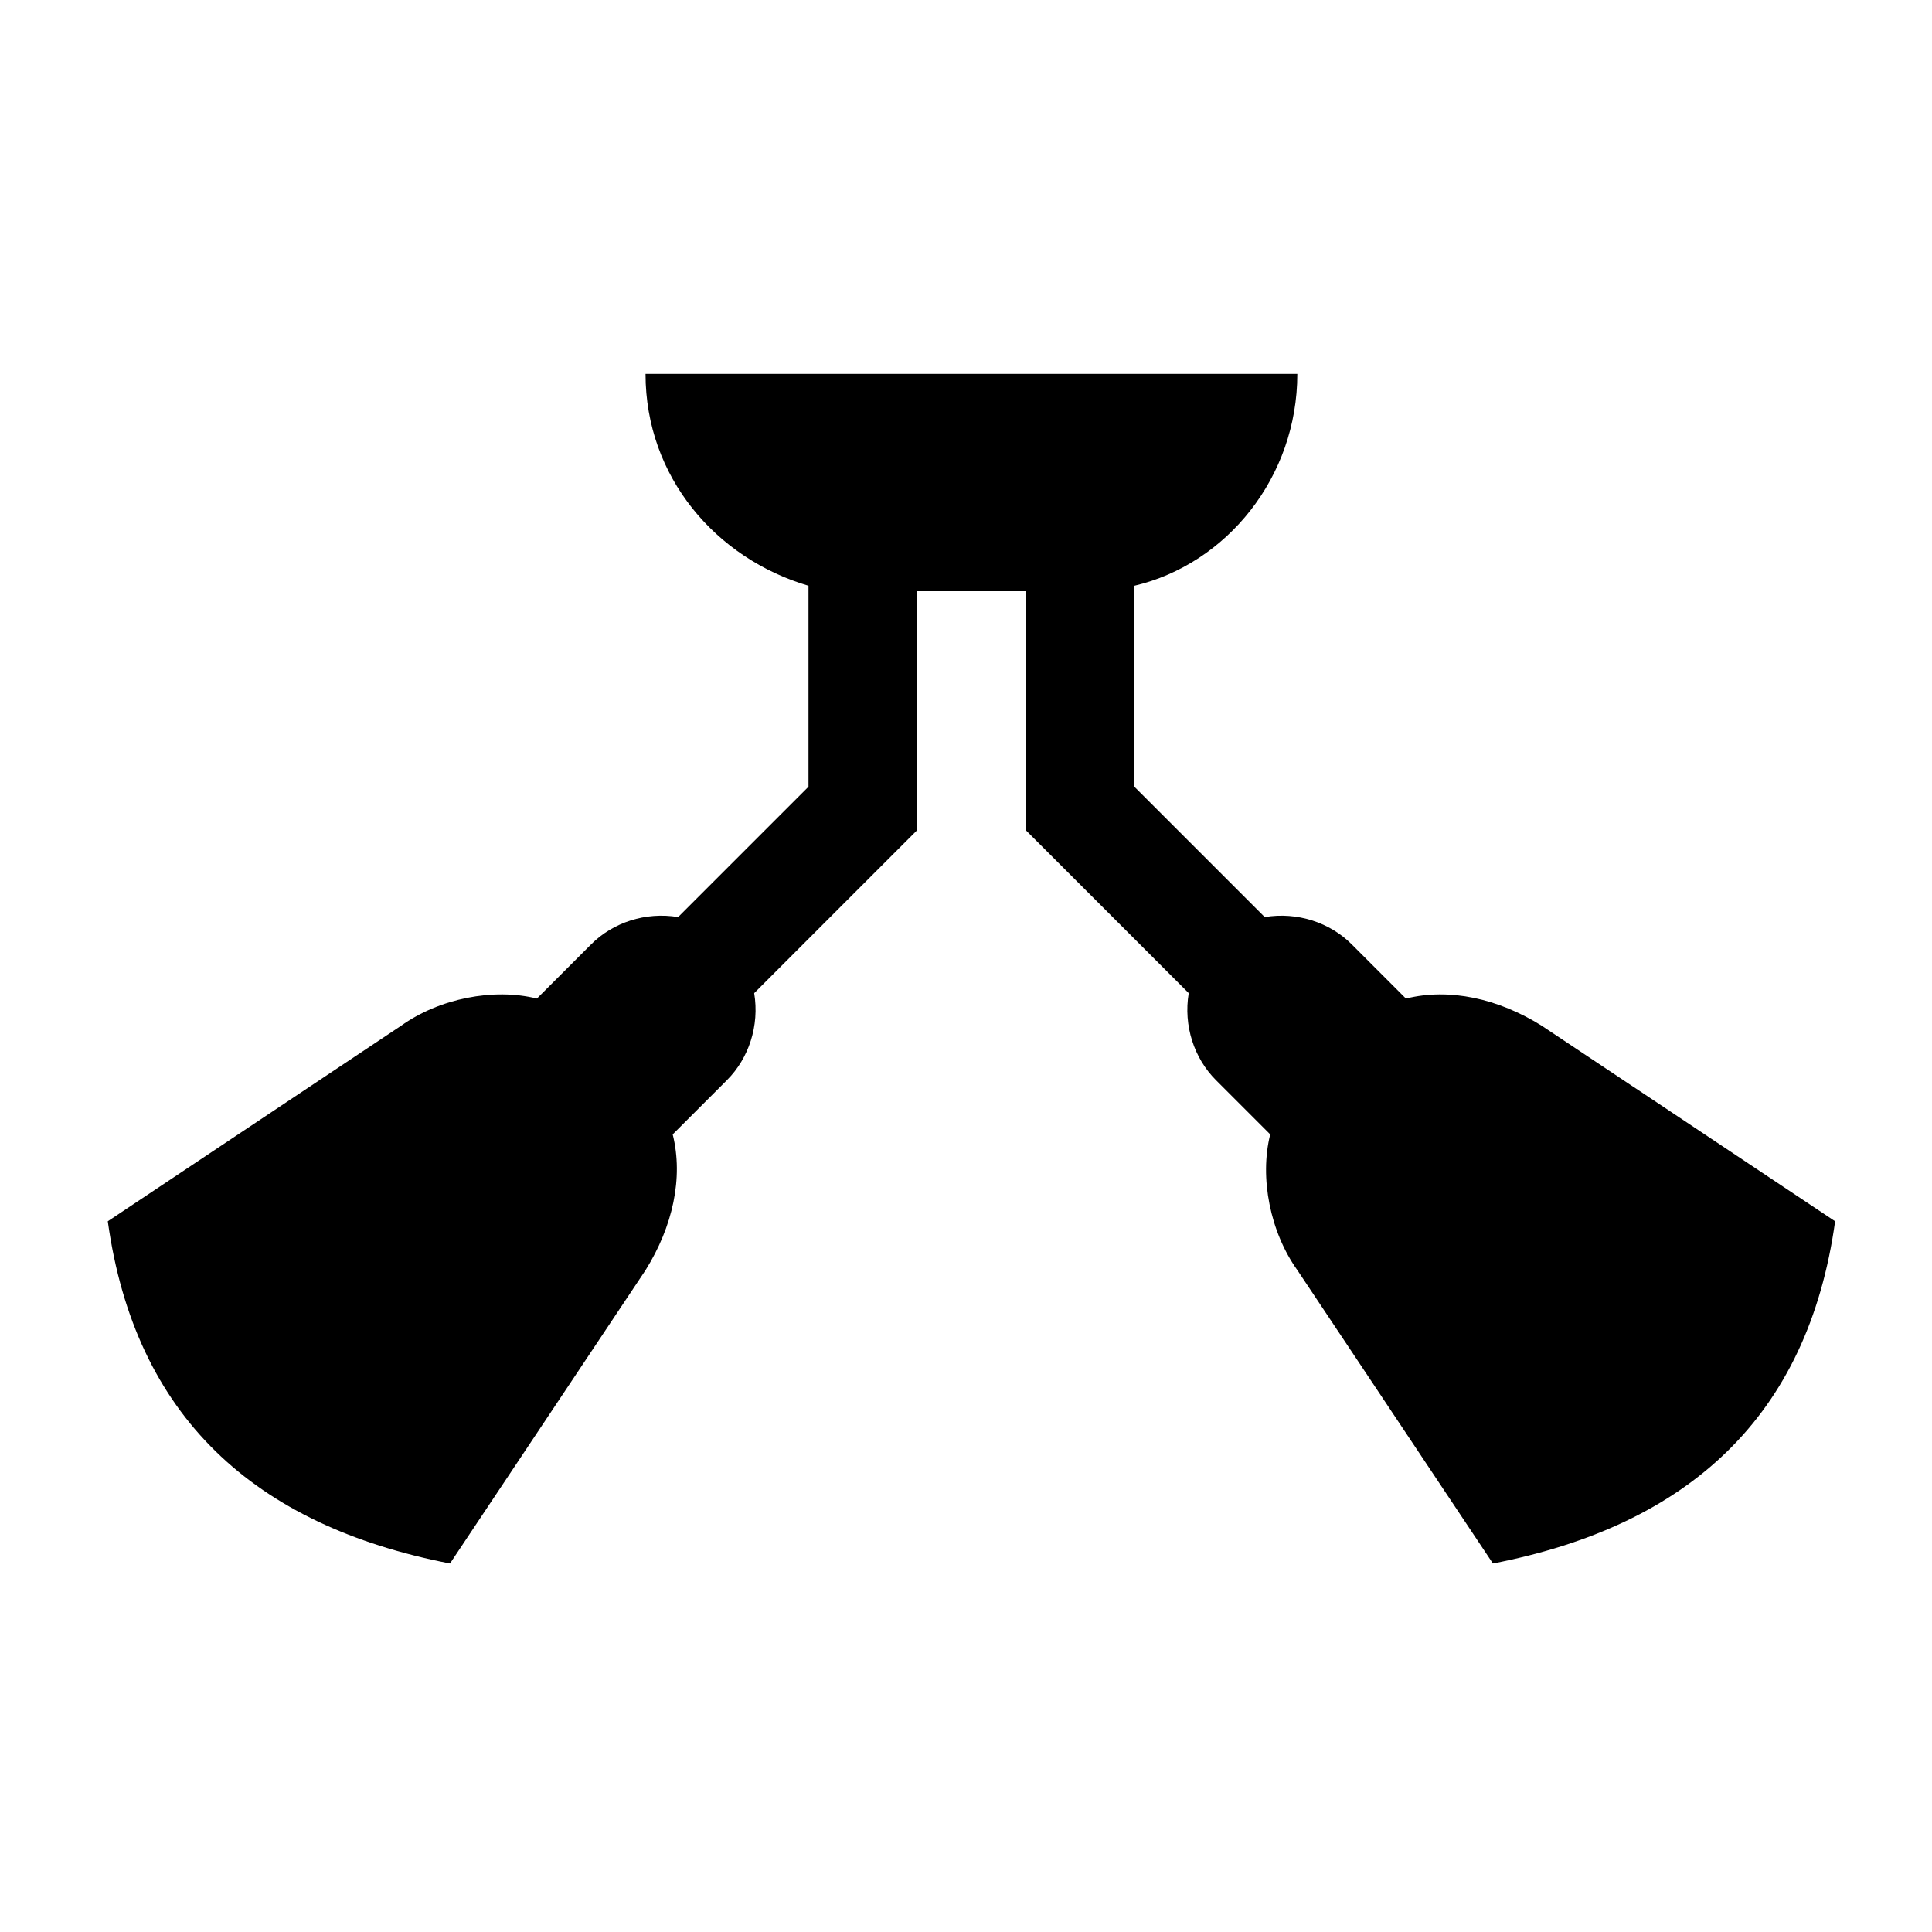 <?xml version="1.0" encoding="UTF-8"?>
<!-- Uploaded to: SVG Repo, www.svgrepo.com, Generator: SVG Repo Mixer Tools -->
<svg fill="#000000" width="800px" height="800px" version="1.1" viewBox="144 144 512 512" xmlns="http://www.w3.org/2000/svg">
 <path d="m552.58 415.83c-11.516-7.199-24.473-10.078-35.988-7.199l-14.395-14.395c-5.758-5.758-14.395-8.637-23.031-7.199l-34.547-34.547v-53.262c24.473-5.758 43.184-28.789 43.184-56.141h-172.73c0 27.352 18.715 48.941 43.184 56.141v53.262l-34.547 34.547c-8.637-1.441-17.273 1.441-23.031 7.199l-14.395 14.395c-11.516-2.879-25.91 0-35.988 7.199l-77.73 51.82c7.199 51.82 38.867 80.609 90.688 90.688l51.82-77.73c7.199-11.516 10.078-24.473 7.199-35.988l14.395-14.395c5.758-5.758 8.637-14.395 7.199-23.031l43.184-43.184v-63.336h28.789v63.336l43.184 43.184c-1.441 8.637 1.441 17.273 7.199 23.031l14.395 14.395c-2.879 11.516 0 25.91 7.199 35.988l51.82 77.73c51.82-10.078 83.488-38.867 90.688-90.688z"/>
</svg>